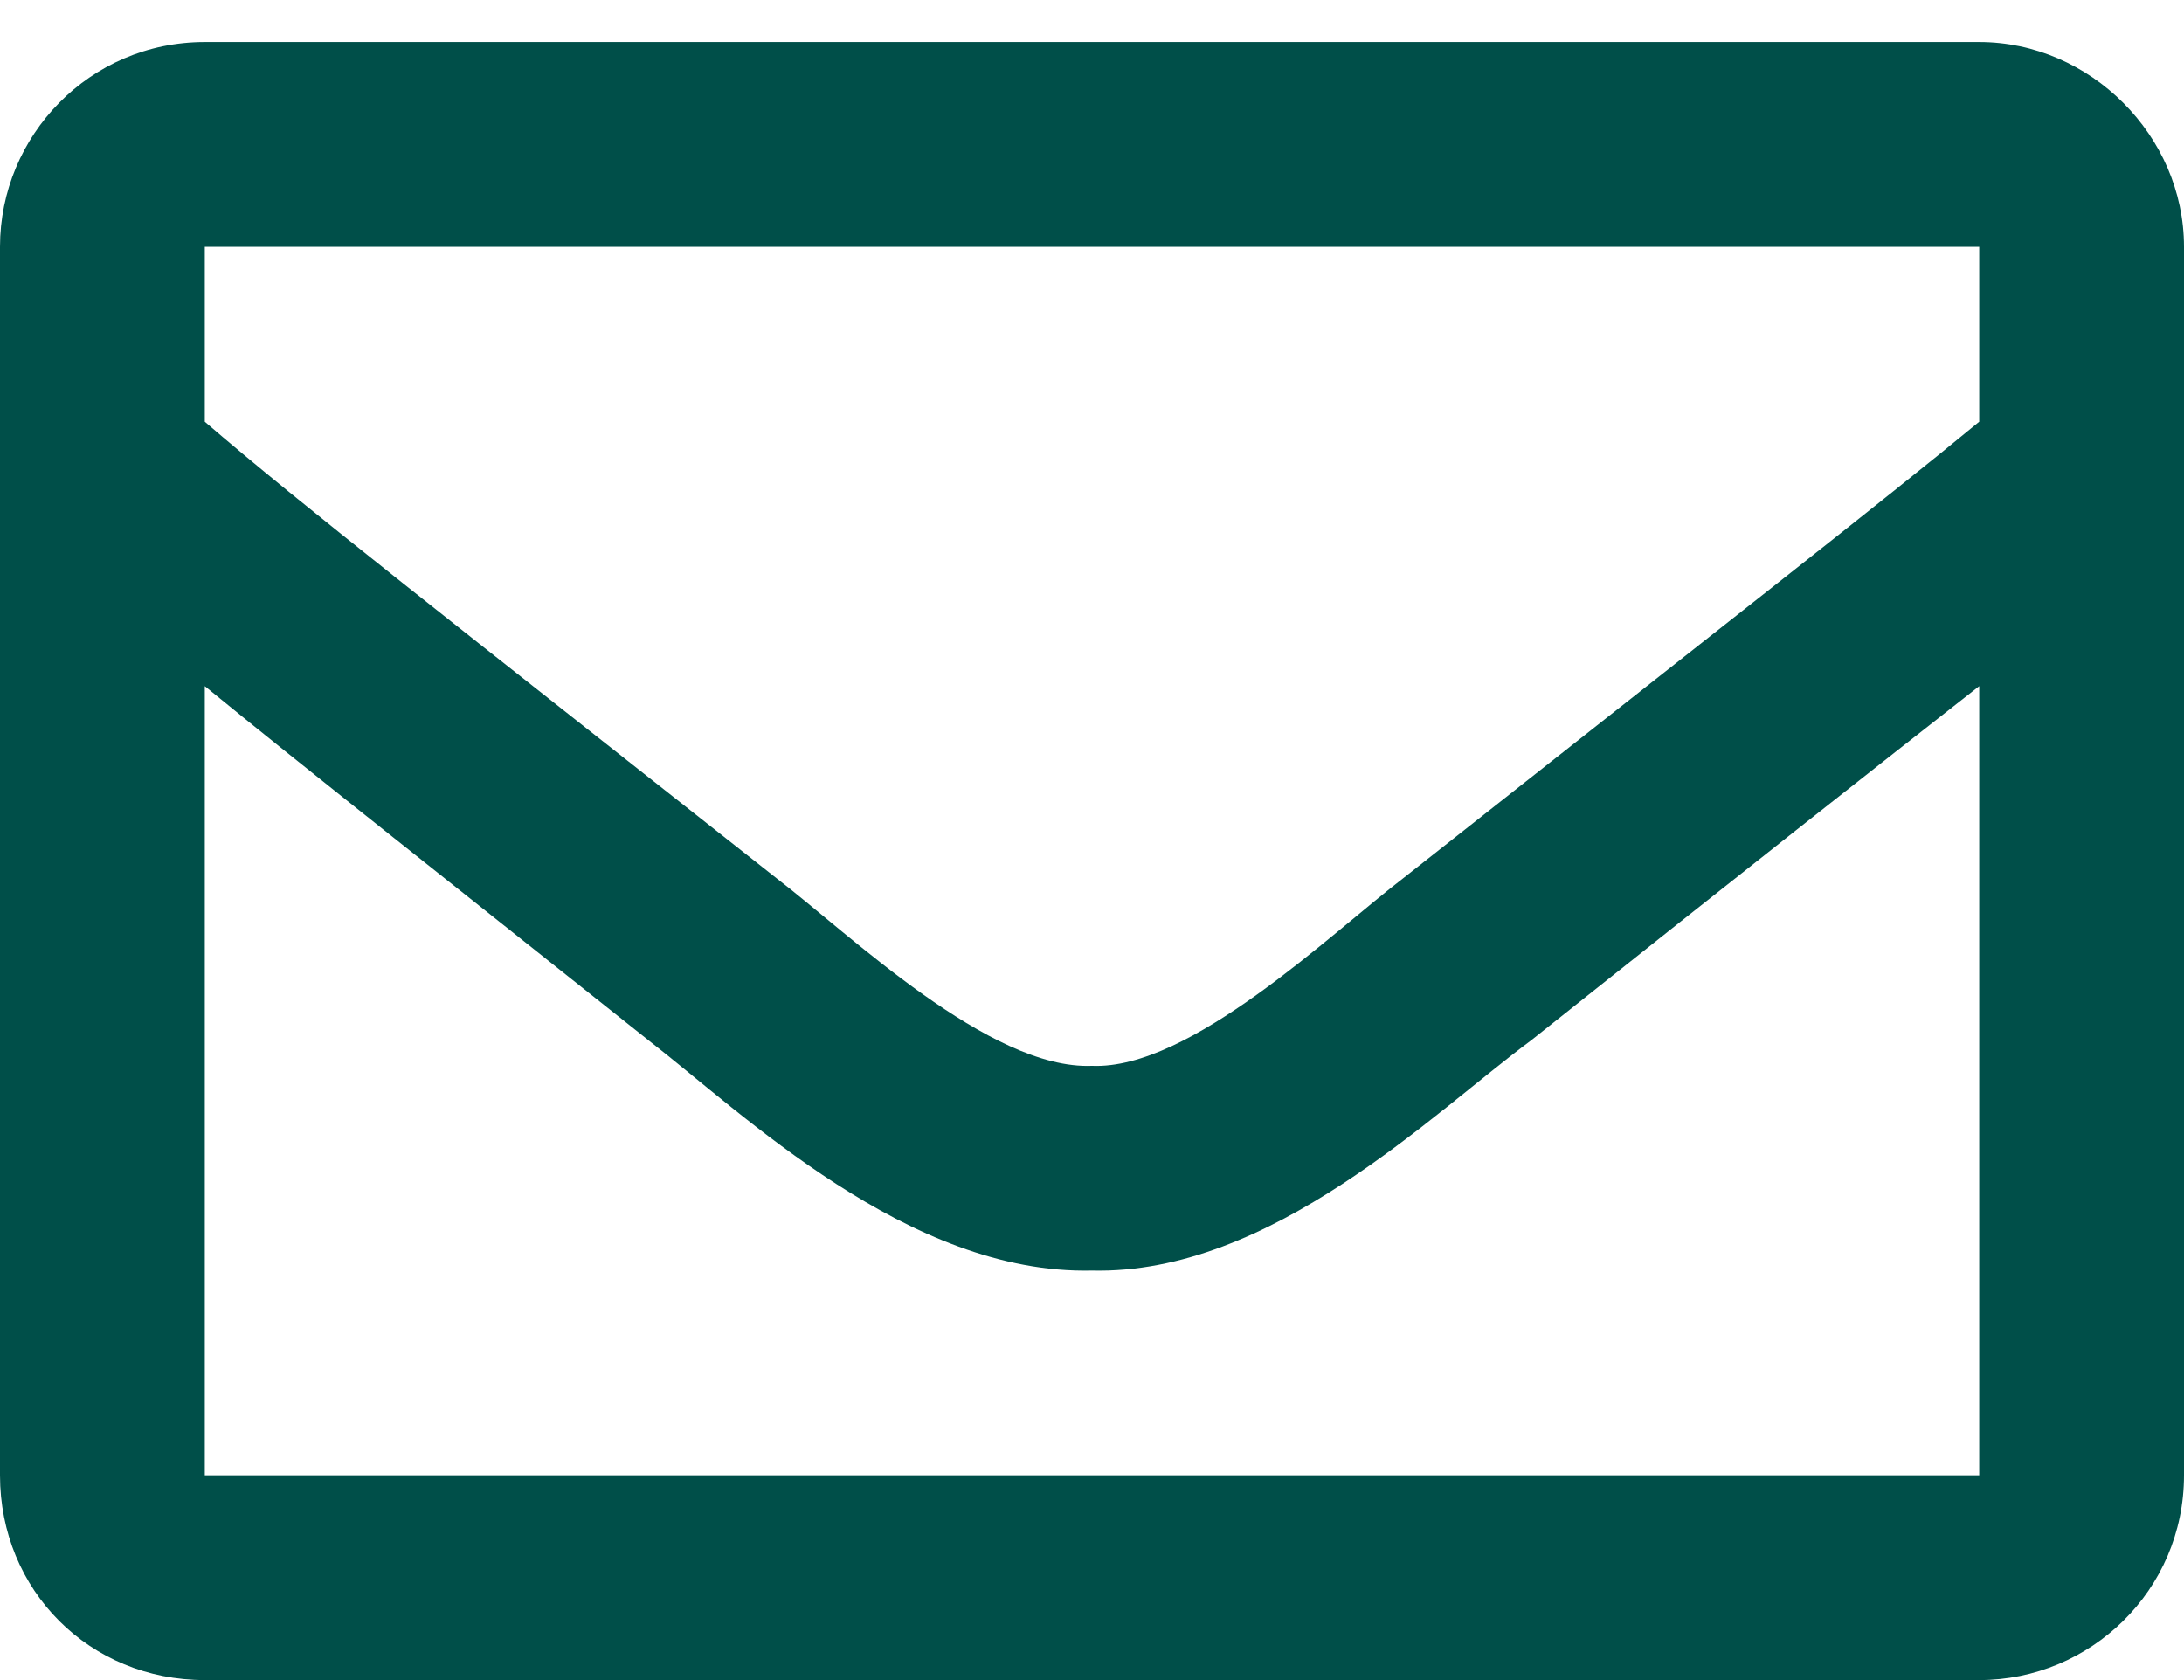 <svg width="26" height="20" viewBox="0 0 26 20" fill="none" xmlns="http://www.w3.org/2000/svg">
<path d="M23.562 0.5C24.883 0.5 26 1.617 26 2.938V17.562C26 18.934 24.883 20 23.562 20H2.438C1.066 20 0 18.934 0 17.562V2.938C0 1.617 1.066 0.5 2.438 0.5H23.562ZM23.562 2.938H2.438V5.02C3.555 5.984 5.383 7.406 9.242 10.453C10.105 11.113 11.781 12.738 13 12.688C14.168 12.738 15.844 11.113 16.707 10.453C20.566 7.406 22.395 5.984 23.562 5.02V2.938ZM2.438 17.562H23.562V8.168C22.395 9.082 20.719 10.402 18.23 12.383C17.062 13.246 15.133 15.176 13 15.125C10.816 15.176 8.836 13.246 7.719 12.383C5.23 10.402 3.555 9.082 2.438 8.168V17.562Z" fill="#004F49"/>
</svg>
